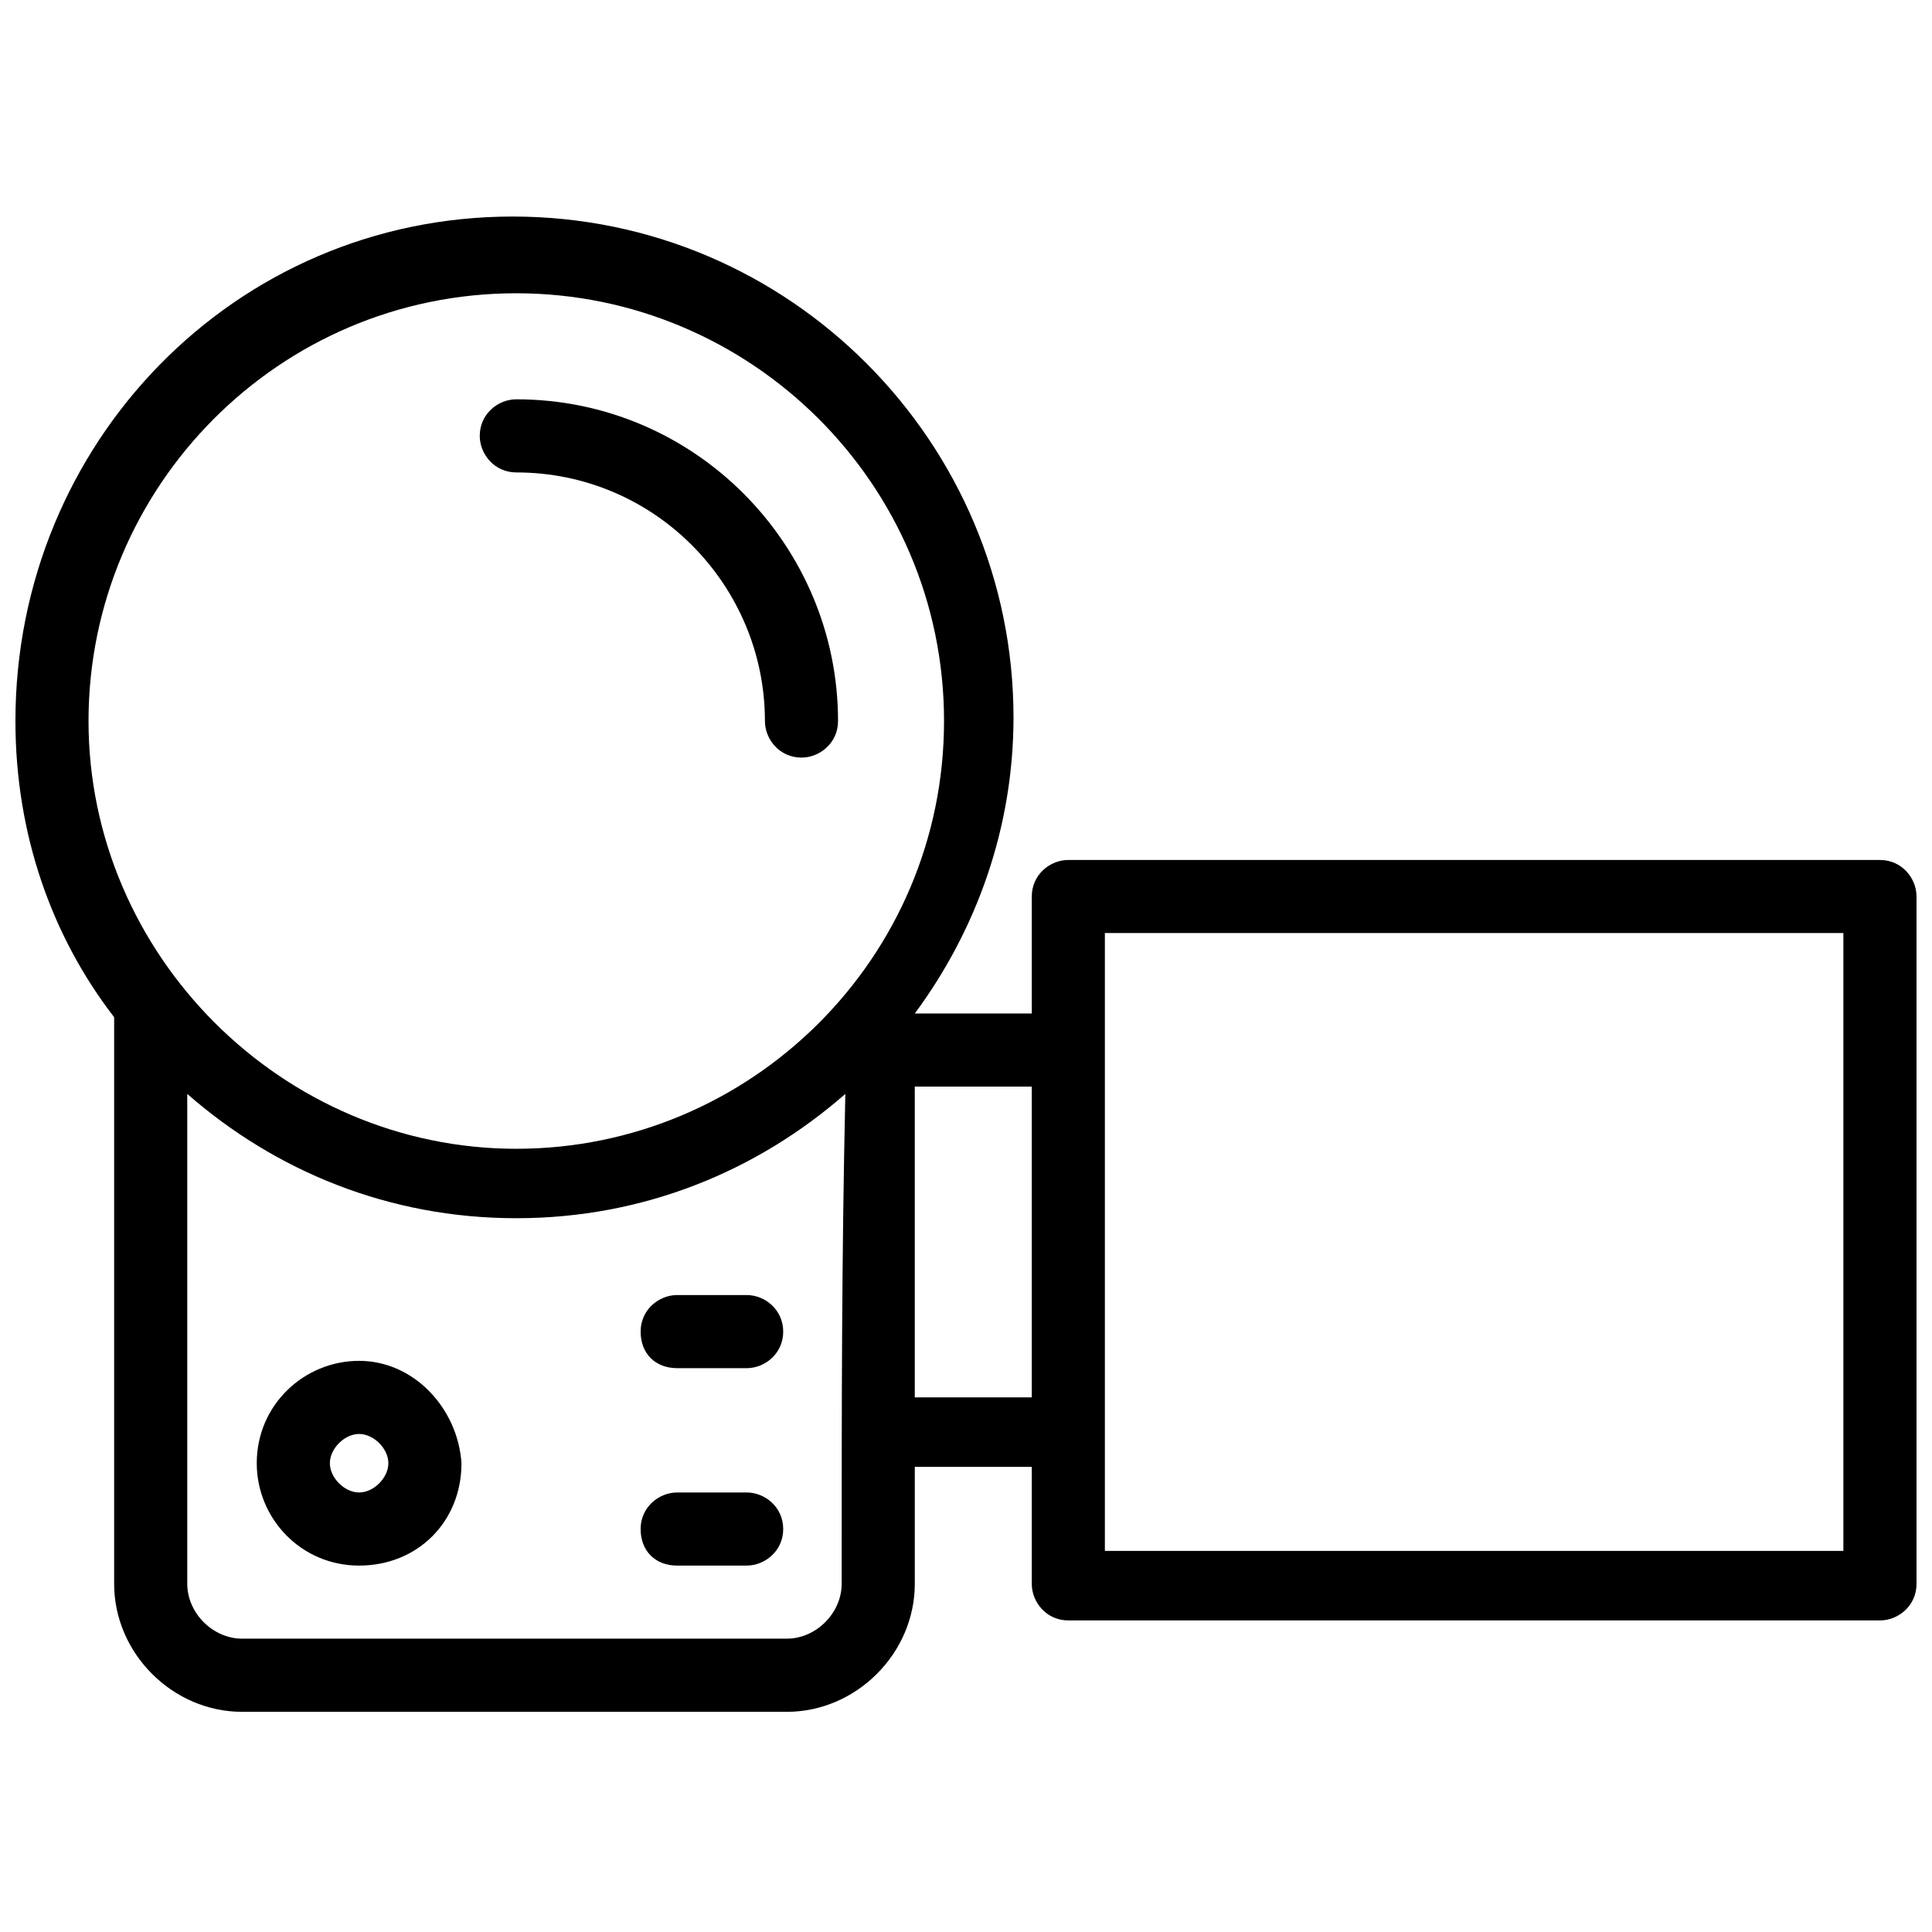 <?xml version="1.0" encoding="UTF-8"?>
<!-- Uploaded to: SVG Repo, www.svgrepo.com, Generator: SVG Repo Mixer Tools -->
<svg width="800px" height="800px" version="1.1" viewBox="144 144 512 512" xmlns="http://www.w3.org/2000/svg">
 <defs>
  <clipPath id="a">
   <path d="m148.09 201h503.81v397h-503.81z"/>
  </clipPath>
 </defs>
 <path d="m280.83 269.2c36.816 0 65.883 30.035 65.883 65.883 0 4.844 3.875 9.688 9.688 9.688 4.844 0 9.688-3.875 9.688-9.688 0-46.504-37.785-85.262-85.262-85.262-4.844 0-9.688 3.875-9.688 9.688 0.004 4.848 3.879 9.691 9.691 9.691z"/>
 <g clip-path="url(#a)">
  <path d="m642.21 371.9h-215.09c-4.844 0-9.688 3.875-9.688 9.688v31.004h-31.004c16.469-22.285 26.16-49.41 26.16-78.477 0-72.664-59.102-132.73-132.73-132.73s-131.77 60.066-131.77 133.7c0 30.035 9.688 57.164 26.16 78.477v150.18c0 18.41 15.5 33.91 33.91 33.91h144.36c18.41 0 33.91-15.5 33.91-33.91v-31.004h31.004v31.004c0 4.844 3.875 9.688 9.688 9.688h215.09c4.844 0 9.688-3.875 9.688-9.688v-182.15c0-4.844-3.875-9.688-9.688-9.688zm-361.39-150.18c62.008 0 113.36 50.383 113.36 113.36 0 62.98-51.348 113.36-113.36 113.36s-113.36-51.348-113.36-113.36c0-62.008 50.379-113.36 113.36-113.36zm86.23 342.01c0 7.75-6.781 14.531-14.531 14.531h-144.36c-7.75 0-14.531-6.781-14.531-14.531l-0.004-129.83c23.254 20.348 53.289 32.941 87.199 32.941s63.945-12.594 87.199-32.941c-0.969 44.566-0.969 80.414-0.969 129.83zm19.375-49.414v-82.352h31.004v82.352zm246.09 40.691h-195.71v-163.74h195.71z"/>
 </g>
 <path d="m239.17 504.64c-14.531 0-27.129 11.625-27.129 27.129 0 14.531 11.625 27.129 27.129 27.129 15.5 0 27.129-11.625 27.129-27.129-0.969-14.535-12.598-27.129-27.129-27.129zm0 34.879c-3.875 0-7.75-3.875-7.75-7.75s3.875-7.75 7.75-7.75 7.75 3.875 7.75 7.75-3.875 7.75-7.75 7.75z"/>
 <path d="m341.87 539.52h-18.41c-4.844 0-9.688 3.875-9.688 9.688s3.875 9.688 9.688 9.688h18.41c4.844 0 9.688-3.875 9.688-9.688s-4.844-9.688-9.688-9.688z"/>
 <path d="m341.87 487.2h-18.41c-4.844 0-9.688 3.875-9.688 9.688s3.875 9.688 9.688 9.688l18.41 0.004c4.844 0 9.688-3.875 9.688-9.688 0-5.816-4.844-9.691-9.688-9.691z"/>
</svg>